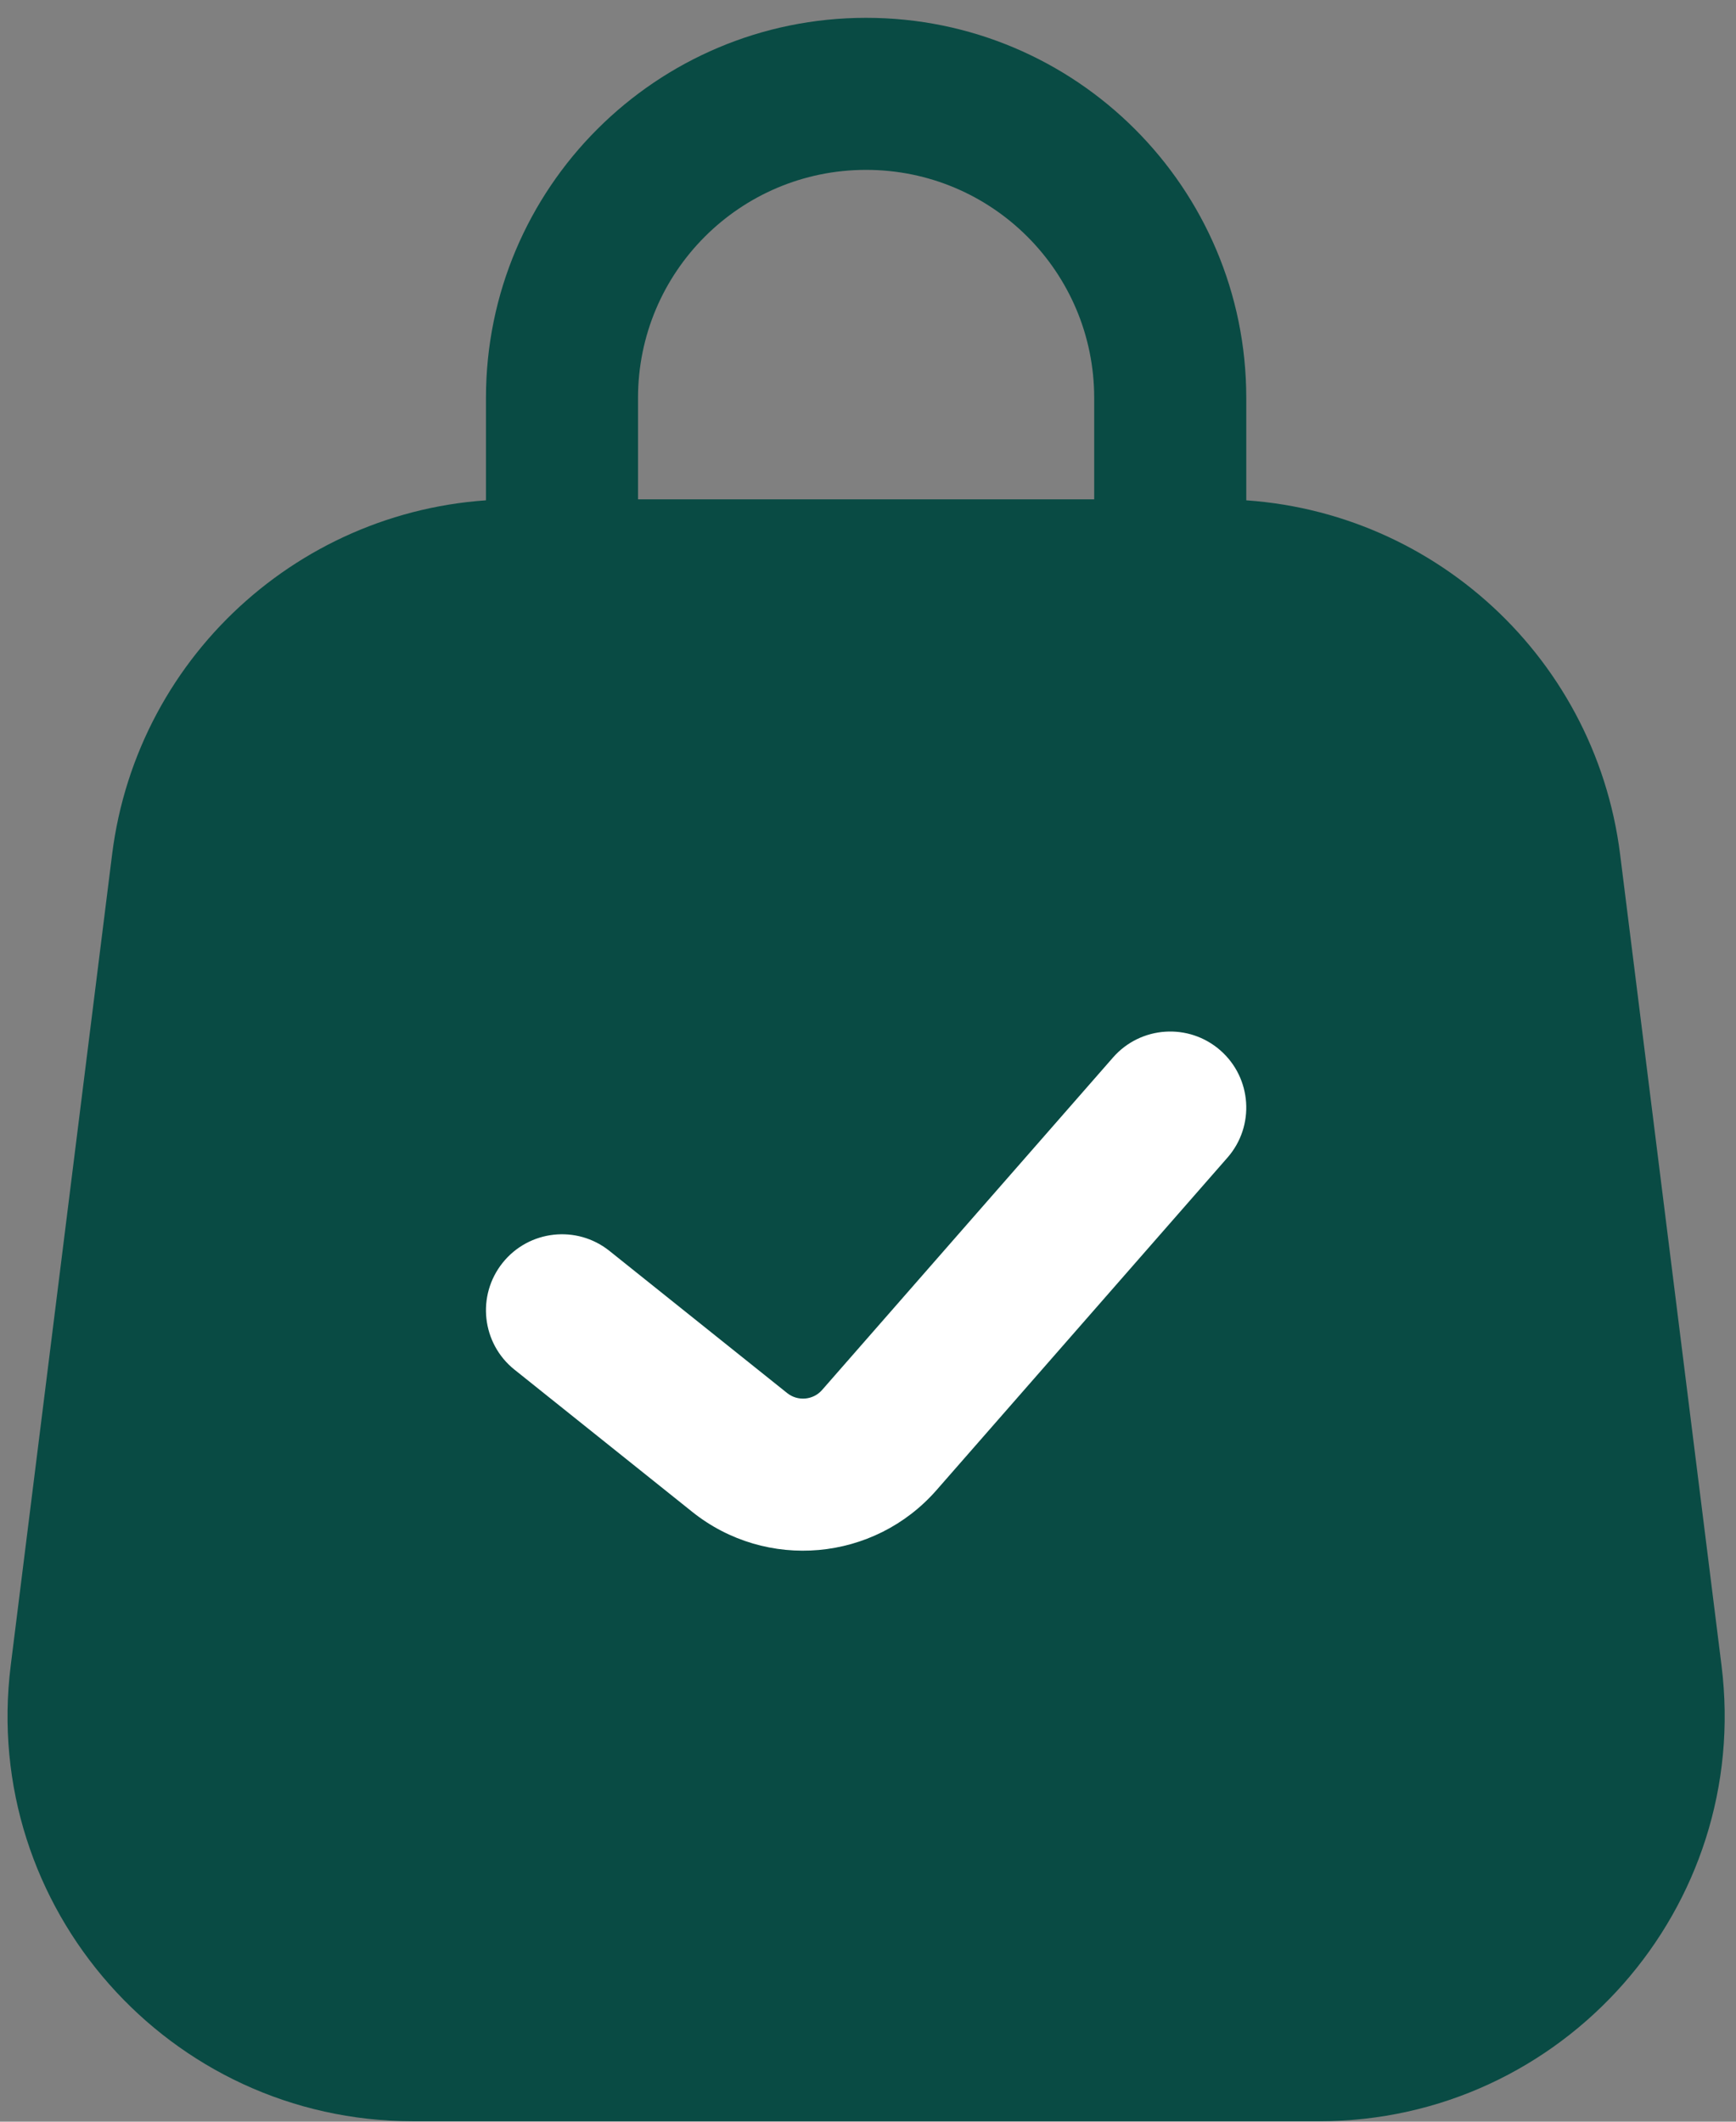 <svg width="90" height="110" viewBox="0 0 90 110" fill="none" xmlns="http://www.w3.org/2000/svg">
<rect x="0" y="0" width="90" height="110" fill="#808080" stroke="none"/>
<path d="M5.811 44.303C7.126 33.782 16.069 25.888 26.671 25.888H63.133C73.735 25.888 82.678 33.782 83.993 44.303L89.249 86.347C90.817 98.895 81.034 109.977 68.389 109.977H21.416C8.771 109.977 -1.013 98.895 0.556 86.347L5.811 44.303Z" fill="#094B44"/>
<path fill-rule="evenodd" clip-rule="evenodd" d="M25.194 20.632C25.194 9.748 34.018 0.924 44.902 0.924C55.787 0.924 64.611 9.748 64.611 20.632V31.143C64.611 33.321 62.846 35.085 60.669 35.085C58.492 35.085 56.727 33.321 56.727 31.143V20.632C56.727 14.101 51.433 8.807 44.902 8.807C38.371 8.807 33.077 14.101 33.077 20.632V31.143C33.077 33.321 31.312 35.085 29.136 35.085C26.959 35.085 25.194 33.321 25.194 31.143V20.632Z" fill="#094B44"/>
<path fill-rule="evenodd" clip-rule="evenodd" d="M63.265 54.455C64.903 55.889 65.069 58.379 63.636 60.017L48.553 77.255C45.312 80.959 39.729 81.455 35.886 78.381L26.673 71.011C24.973 69.651 24.698 67.171 26.058 65.471C27.418 63.771 29.898 63.495 31.598 64.855L40.81 72.225C41.359 72.664 42.157 72.593 42.62 72.064L57.703 54.826C59.136 53.188 61.627 53.022 63.265 54.455Z" fill="white"/>
</svg>
